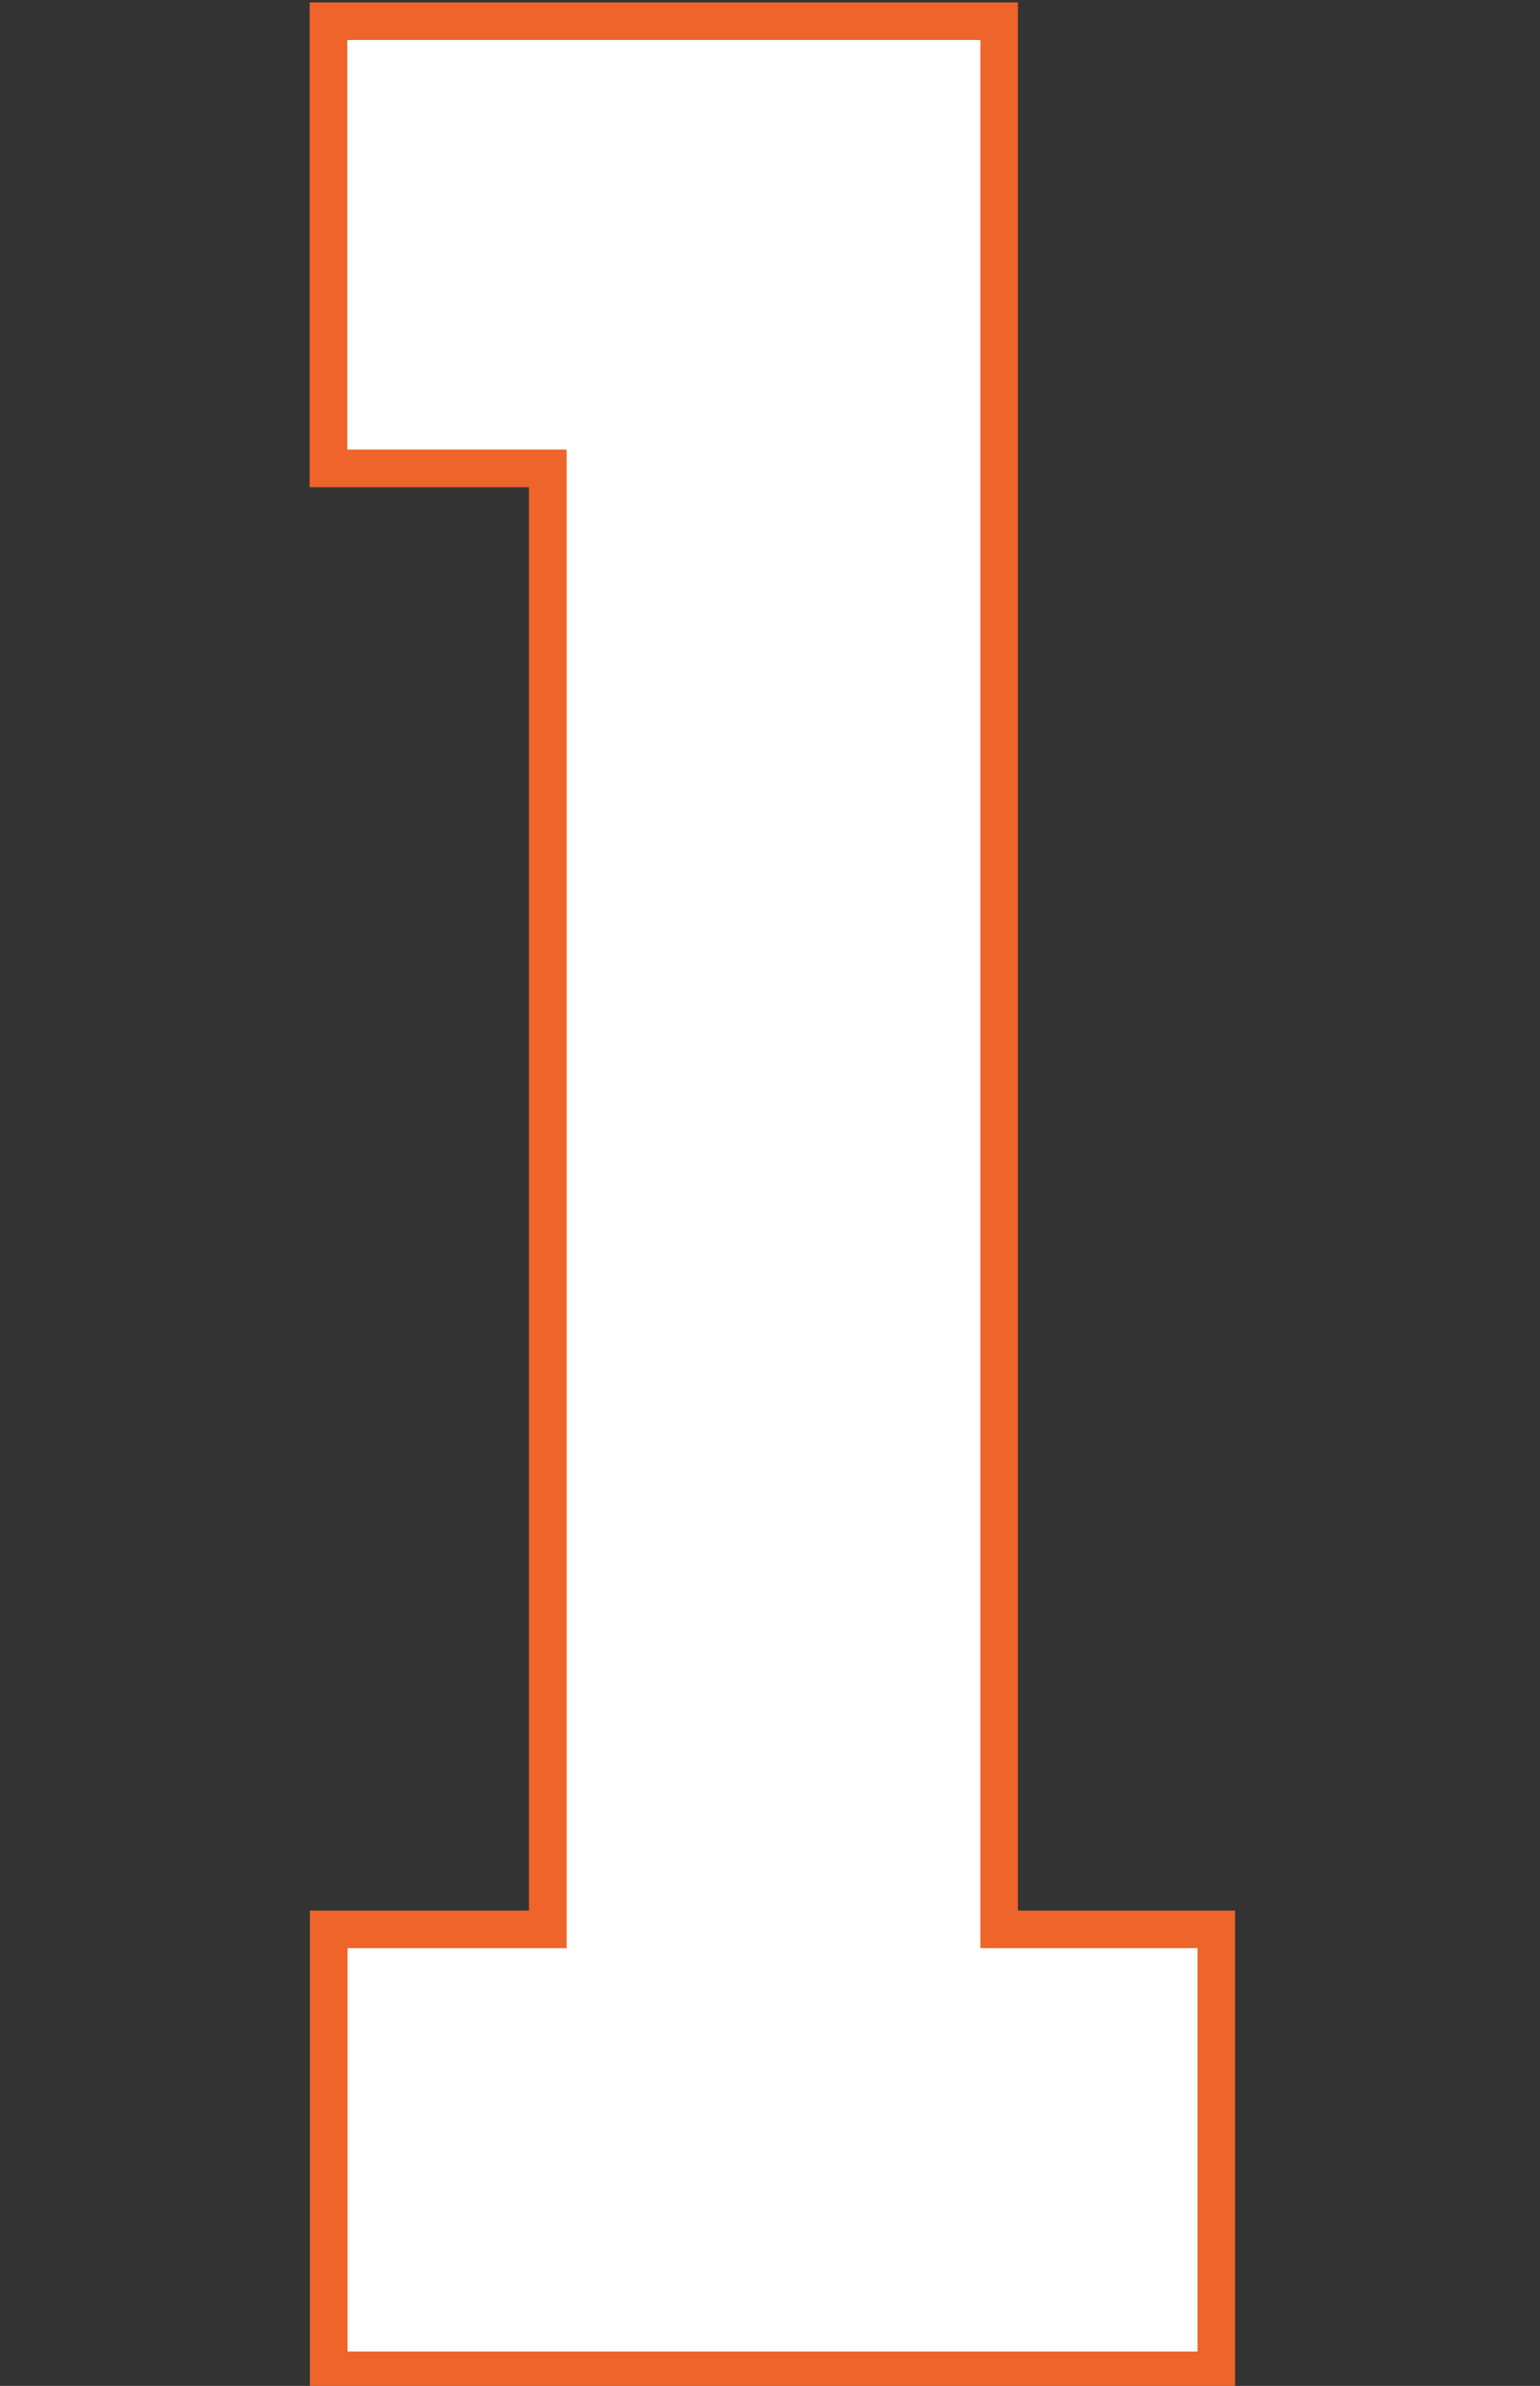 <?xml version="1.0" encoding="UTF-8" standalone="no"?>
<!-- Created with Inkscape (http://www.inkscape.org/) -->

<svg
   width="25.834mm"
   height="40mm"
   viewBox="0 0 25.834 40"
   version="1.1"
   id="svg1"
   inkscape:version="1.3.2 (091e20e, 2023-11-25)"
   sodipodi:docname="1.svg"
   xml:space="preserve"
   xmlns:inkscape="http://www.inkscape.org/namespaces/inkscape"
   xmlns:sodipodi="http://sodipodi.sourceforge.net/DTD/sodipodi-0.dtd"
   xmlns="http://www.w3.org/2000/svg"
   xmlns:svg="http://www.w3.org/2000/svg"><rect x="0" y="0" width="25.834" height="40" fill="#333333" stroke="none"/><sodipodi:namedview
     id="namedview1"
     pagecolor="#ffffff"
     bordercolor="#000000"
     borderopacity="0.25"
     inkscape:showpageshadow="2"
     inkscape:pageopacity="0.0"
     inkscape:pagecheckerboard="0"
     inkscape:deskcolor="#d1d1d1"
     inkscape:document-units="mm"
     inkscape:zoom="8"
     inkscape:cx="-45.125"
     inkscape:cy="144.125"
     inkscape:window-width="3440"
     inkscape:window-height="1387"
     inkscape:window-x="1728"
     inkscape:window-y="25"
     inkscape:window-maximized="0"
     inkscape:current-layer="layer3" /><defs
     id="defs1" /><g
     inkscape:groupmode="layer"
     id="layer3"
     inkscape:label="1"
     style="display:inline"
     transform="translate(-107.437,-117.797)"><g
       id="g1"
       transform="matrix(1.002,0,0,1.002,4.98,-0.195)"><path
         id="rect14"
         style="fill:#ee642a;fill-opacity:1;stroke:#000000;stroke-width:0;stroke-dasharray:none"
         d="m 107.437,117.797 v 8.111 h 3.671 v 23.815 h -3.667 v 8.008 h 15.489 v -8.008 h -3.636 v -31.926 z"
         inkscape:label="Outline" /><path
         id="path22"
         style="fill:#ffffff;fill-opacity:1;stroke:#ee642a;stroke-width:0.2;stroke-dasharray:none;stroke-opacity:1"
         inkscape:label="Fill"
         d="m 107.967,125.379 c 1.224,0 2.448,0 3.672,0 0,8.291 0,16.582 0,24.873 -1.223,0 -2.445,0 -3.668,0 0,2.316 0,4.633 0,6.949 4.81,0 9.62,0 14.43,0 0,-2.316 0,-4.633 0,-6.949 -1.212,0 -2.423,0 -3.635,0 0,-10.642 1e-5,-21.284 0,-31.926 -3.6,0 -7.199,0 -10.799,0 0,2.351 0,4.702 0,7.053 z" /></g></g></svg>
